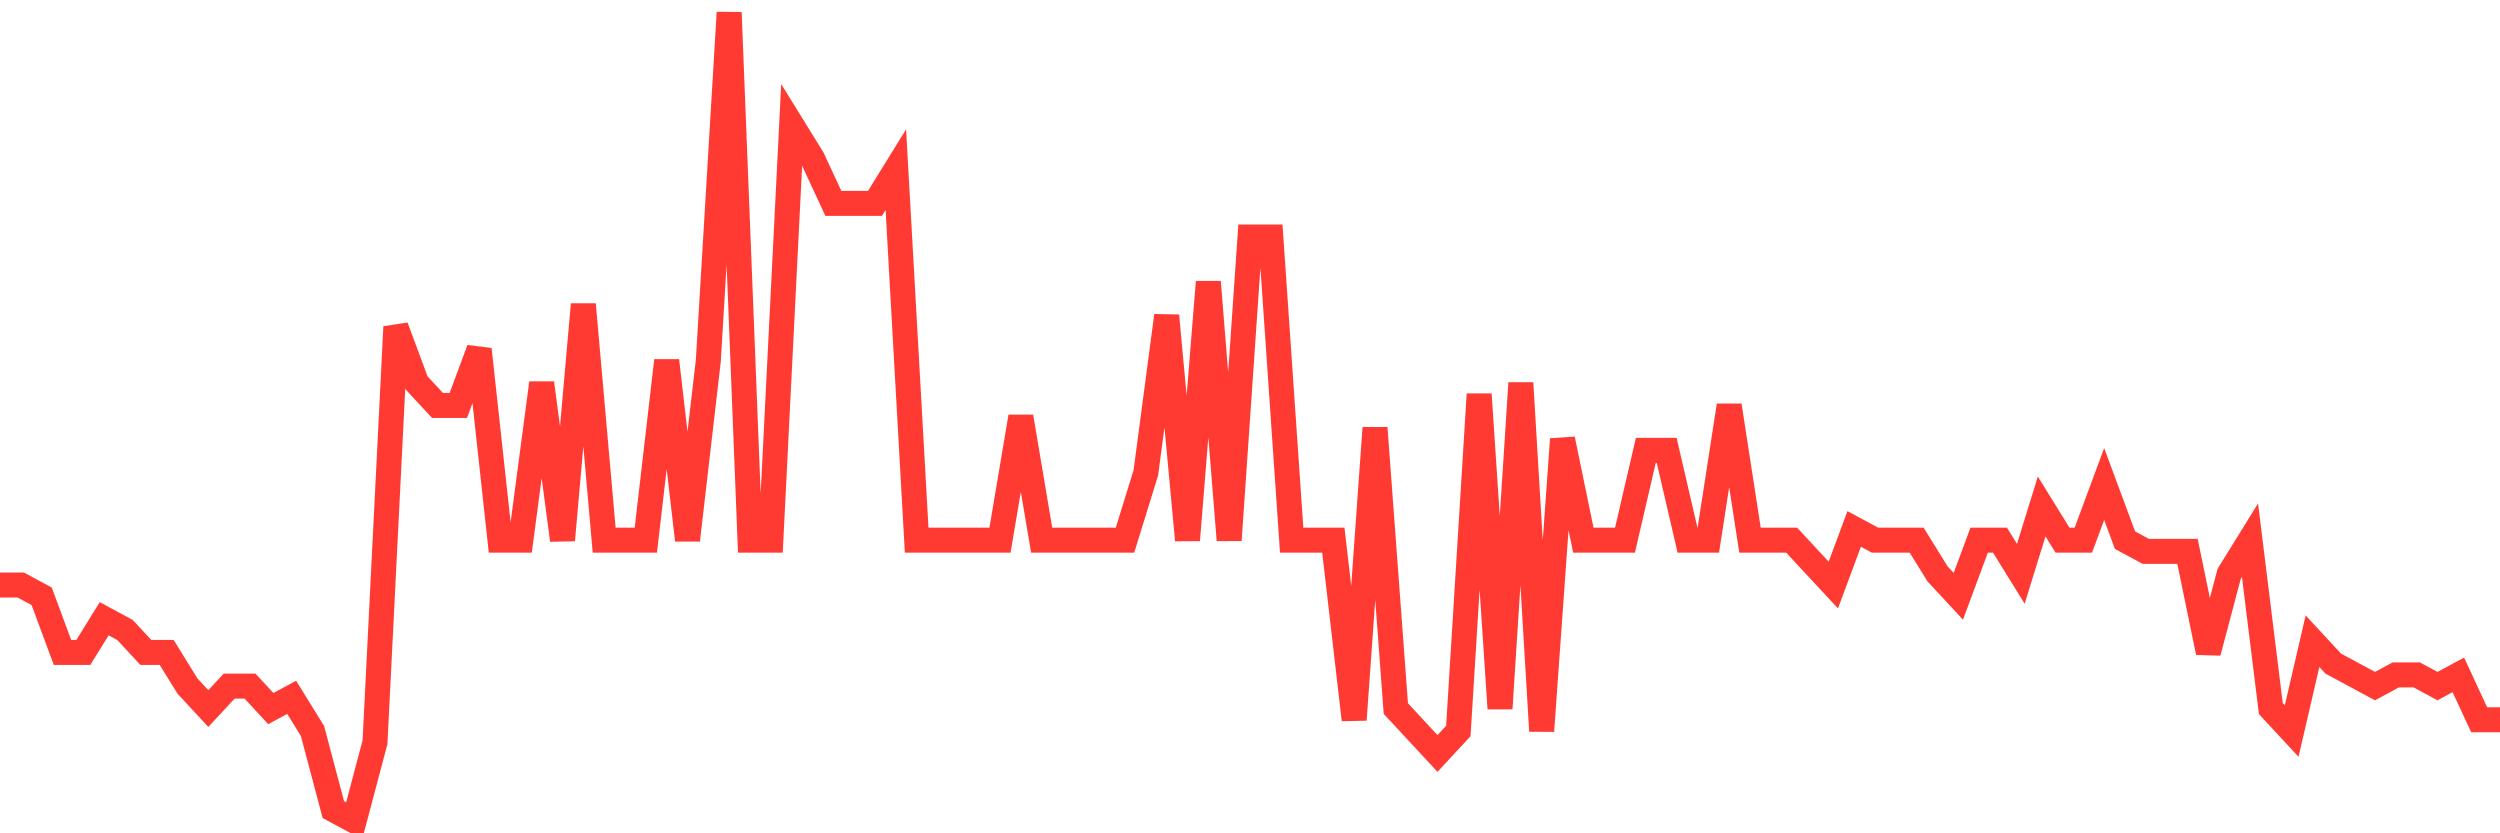 <svg
  xmlns="http://www.w3.org/2000/svg"
  xmlns:xlink="http://www.w3.org/1999/xlink"
  width="120"
  height="40"
  viewBox="0 0 120 40"
  preserveAspectRatio="none"
>
  <polyline
    points="0,28.083 1,28.083 2,28.622 3,31.317 4,31.317 5,29.7 6,30.239 7,31.317 8,31.317 9,32.933 10,34.011 11,32.933 12,32.933 13,34.011 14,33.472 15,35.089 16,38.861 17,39.4 18,35.628 19,15.689 20,18.383 21,19.461 22,19.461 23,16.767 24,25.928 25,25.928 26,18.383 27,25.928 28,14.611 29,25.928 30,25.928 31,25.928 32,17.306 33,25.928 34,17.306 35,0.6 36,25.928 37,25.928 38,5.989 39,7.606 40,9.761 41,9.761 42,9.761 43,8.144 44,25.928 45,25.928 46,25.928 47,25.928 48,25.928 49,20 50,25.928 51,25.928 52,25.928 53,25.928 54,25.928 55,22.694 56,15.15 57,25.928 58,13.533 59,25.928 60,11.378 61,11.378 62,25.928 63,25.928 64,25.928 65,34.55 66,20.539 67,34.011 68,35.089 69,36.167 70,35.089 71,18.922 72,34.011 73,18.383 74,35.089 75,21.078 76,25.928 77,25.928 78,25.928 79,21.617 80,21.617 81,25.928 82,25.928 83,19.461 84,25.928 85,25.928 86,25.928 87,27.006 88,28.083 89,25.389 90,25.928 91,25.928 92,25.928 93,27.544 94,28.622 95,25.928 96,25.928 97,27.544 98,24.311 99,25.928 100,25.928 101,23.233 102,25.928 103,26.467 104,26.467 105,26.467 106,31.317 107,27.544 108,25.928 109,34.011 110,35.089 111,30.778 112,31.856 113,32.394 114,32.933 115,32.394 116,32.394 117,32.933 118,32.394 119,34.55 120,34.55"
    fill="none"
    stroke="#ff3a33"
    stroke-width="1.2"
  >
  </polyline>
</svg>